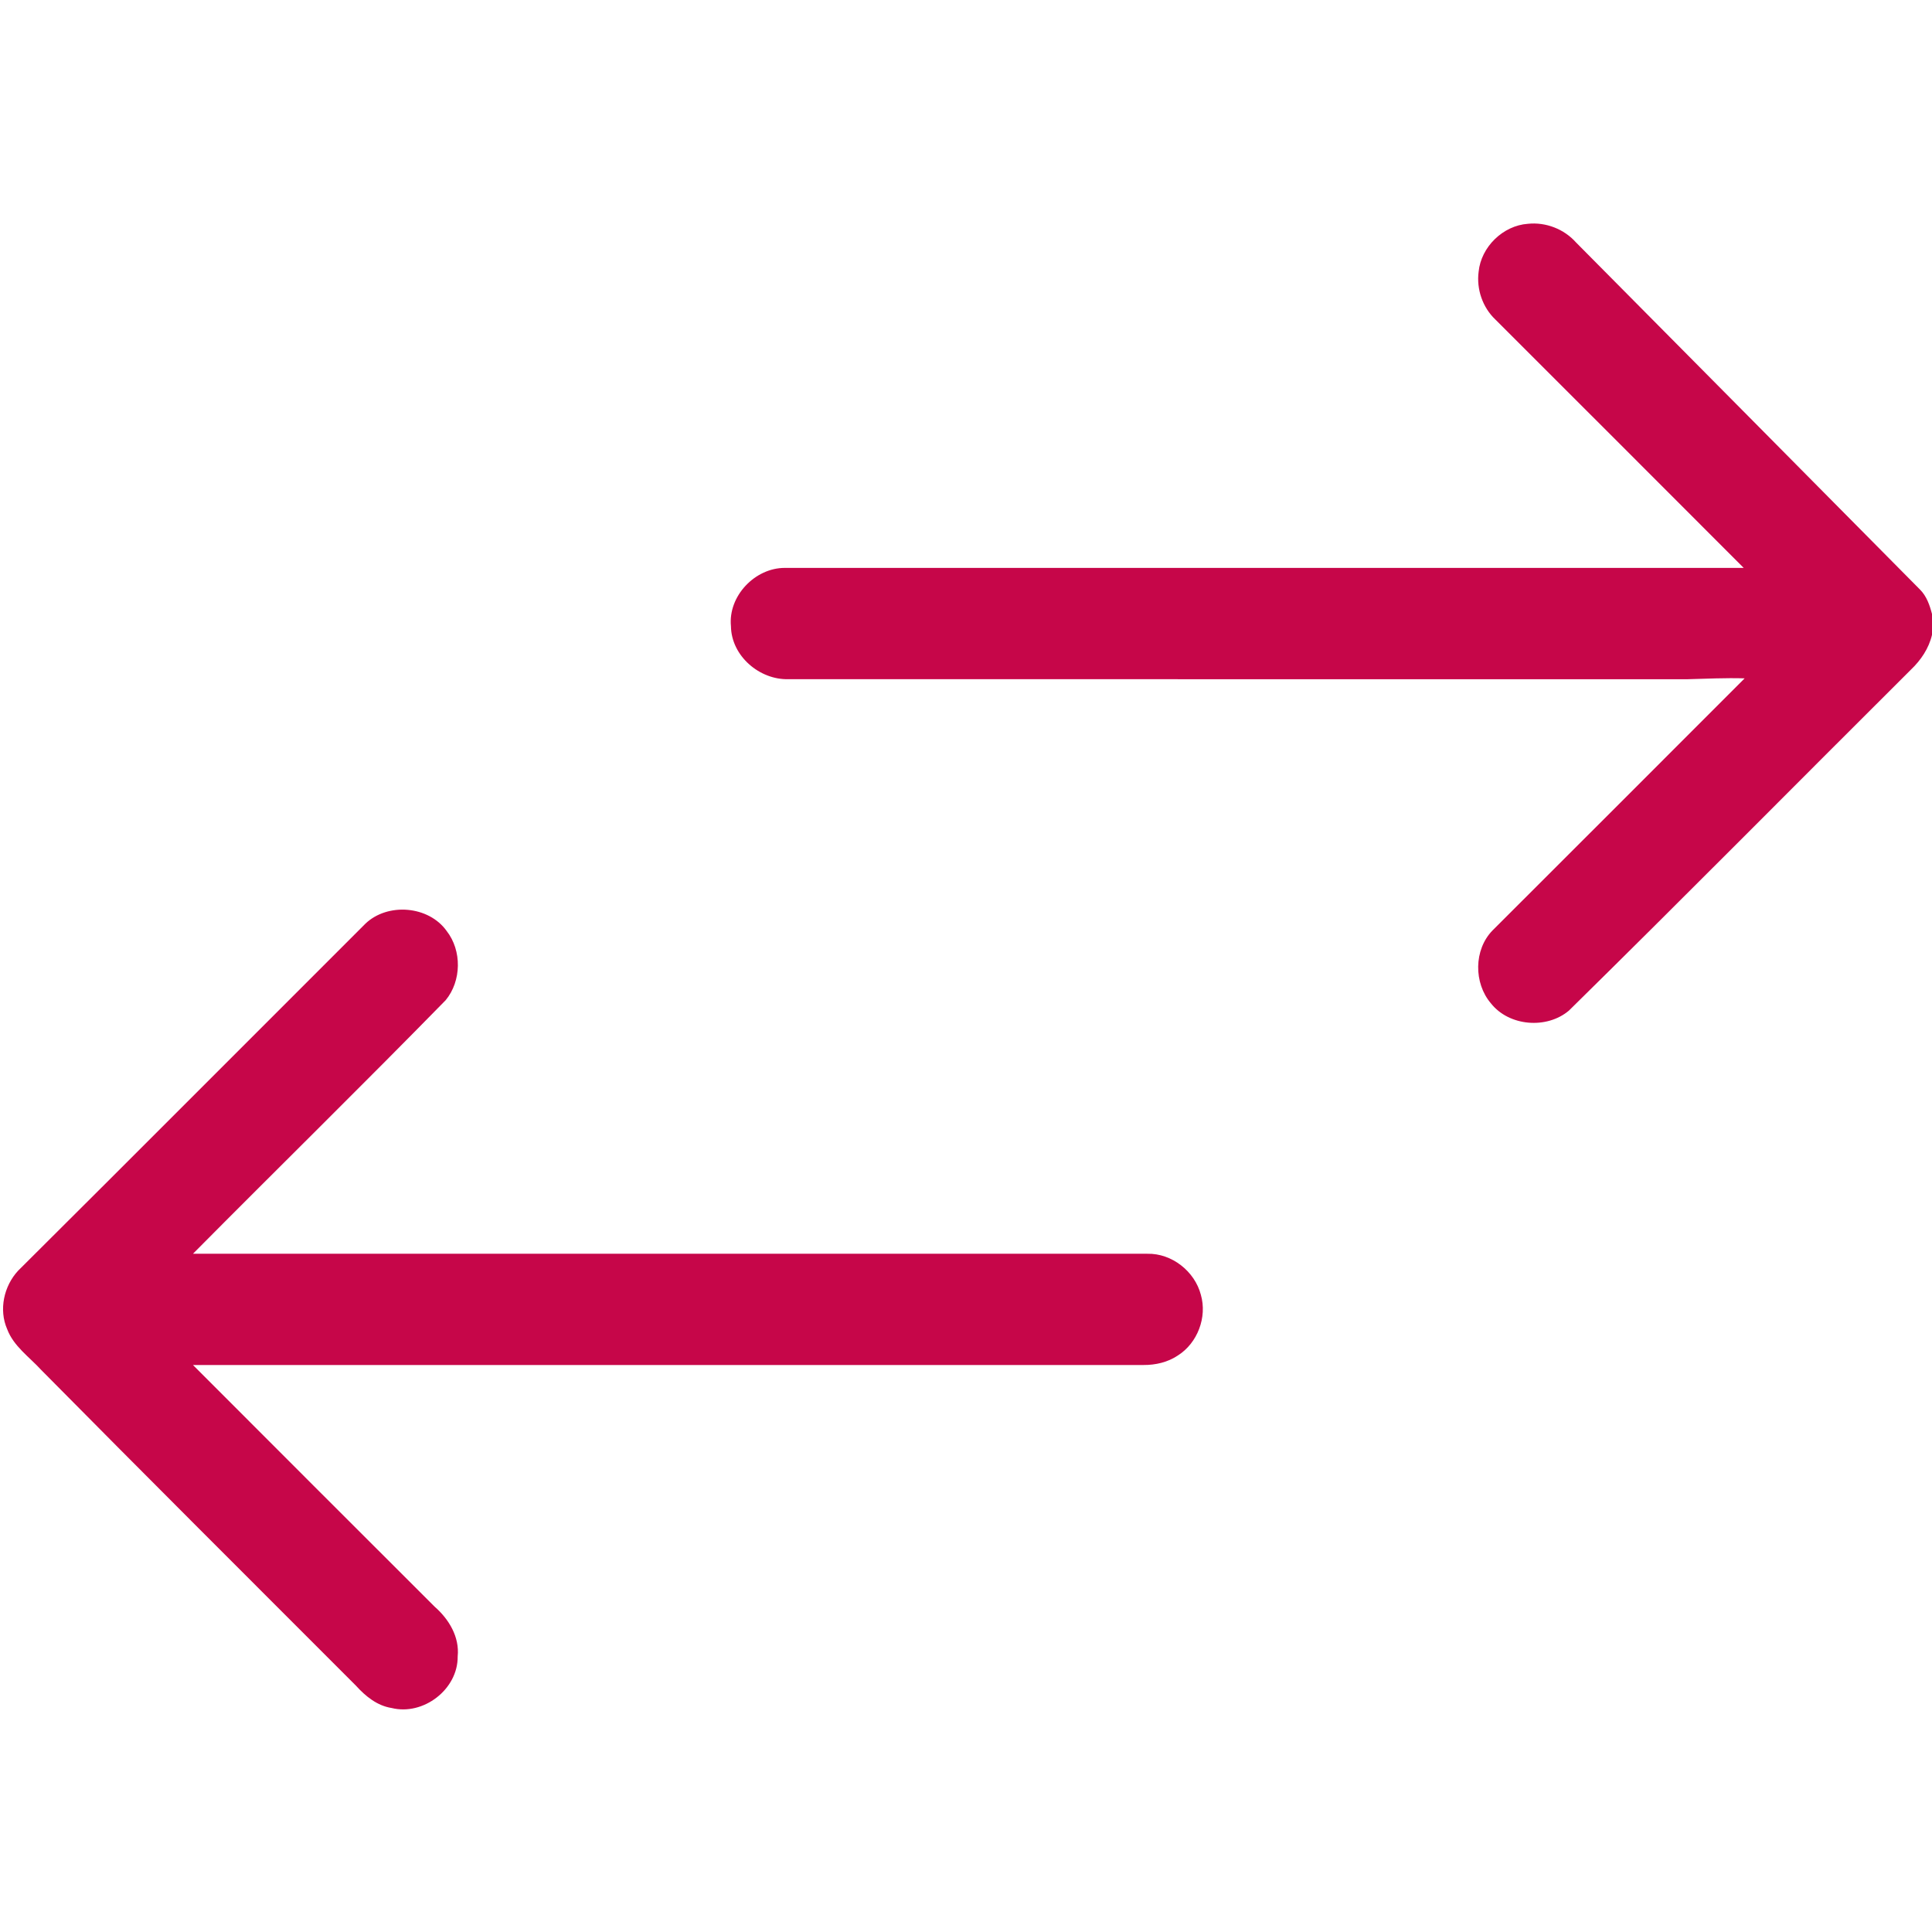 <?xml version="1.0" encoding="UTF-8" ?> <!DOCTYPE svg PUBLIC "-//W3C//DTD SVG 1.1//EN" "http://www.w3.org/Graphics/SVG/1.1/DTD/svg11.dtd"> <svg width="512pt" height="512pt" viewBox="0 0 512 512" version="1.1" xmlns="http://www.w3.org/2000/svg"> <g id="#c60649ff"> <path fill="#c60649" opacity="1.00" d=" M 391.85 72.02 C 392.50 65.44 398.30 59.78 404.90 59.31 C 409.65 58.81 414.52 60.70 417.69 64.28 C 448.08 94.92 478.47 125.58 508.84 156.26 C 510.57 158.00 511.40 160.38 512.00 162.71 L 512.00 168.24 C 511.17 171.82 509.07 174.93 506.44 177.44 C 476.20 207.55 446.20 237.91 415.78 267.82 C 409.91 272.79 399.93 272.00 395.11 265.90 C 390.52 260.52 390.55 251.66 395.55 246.56 C 417.84 224.31 440.10 202.04 462.35 179.77 C 457.21 179.62 452.08 179.87 446.95 180.01 C 367.63 179.99 288.31 180.01 208.99 179.99 C 201.30 180.23 193.81 173.84 193.71 165.97 C 192.91 157.99 200.07 150.46 208.02 150.50 C 292.71 150.49 377.41 150.50 462.10 150.50 C 440.18 128.54 418.23 106.60 396.28 84.67 C 392.90 81.46 391.25 76.63 391.85 72.02 Z" /> <path fill="#c60649" opacity="1.00" d=" M 96.83 244.79 C 102.74 239.14 113.60 240.01 118.37 246.72 C 122.44 251.94 122.31 259.96 118.11 265.06 C 96.00 287.66 73.41 309.80 51.15 332.25 C 135.45 332.26 219.75 332.24 304.05 332.26 C 310.53 332.11 316.61 336.89 318.24 343.13 C 319.95 349.06 317.37 355.92 312.14 359.22 C 309.48 361.01 306.24 361.76 303.06 361.74 C 219.09 361.76 135.12 361.74 51.15 361.75 C 72.48 383.12 93.83 404.47 115.20 425.80 C 118.96 429.09 121.82 433.81 121.29 438.98 C 121.38 447.70 112.19 454.72 103.79 452.64 C 99.94 452.04 96.85 449.51 94.32 446.71 C 66.50 418.86 38.61 391.07 10.93 363.06 C 7.77 359.60 3.61 356.78 1.90 352.24 C -0.36 347.09 1.03 340.81 4.80 336.75 C 35.54 306.17 66.15 275.44 96.83 244.79 Z" /> </g> </svg>
